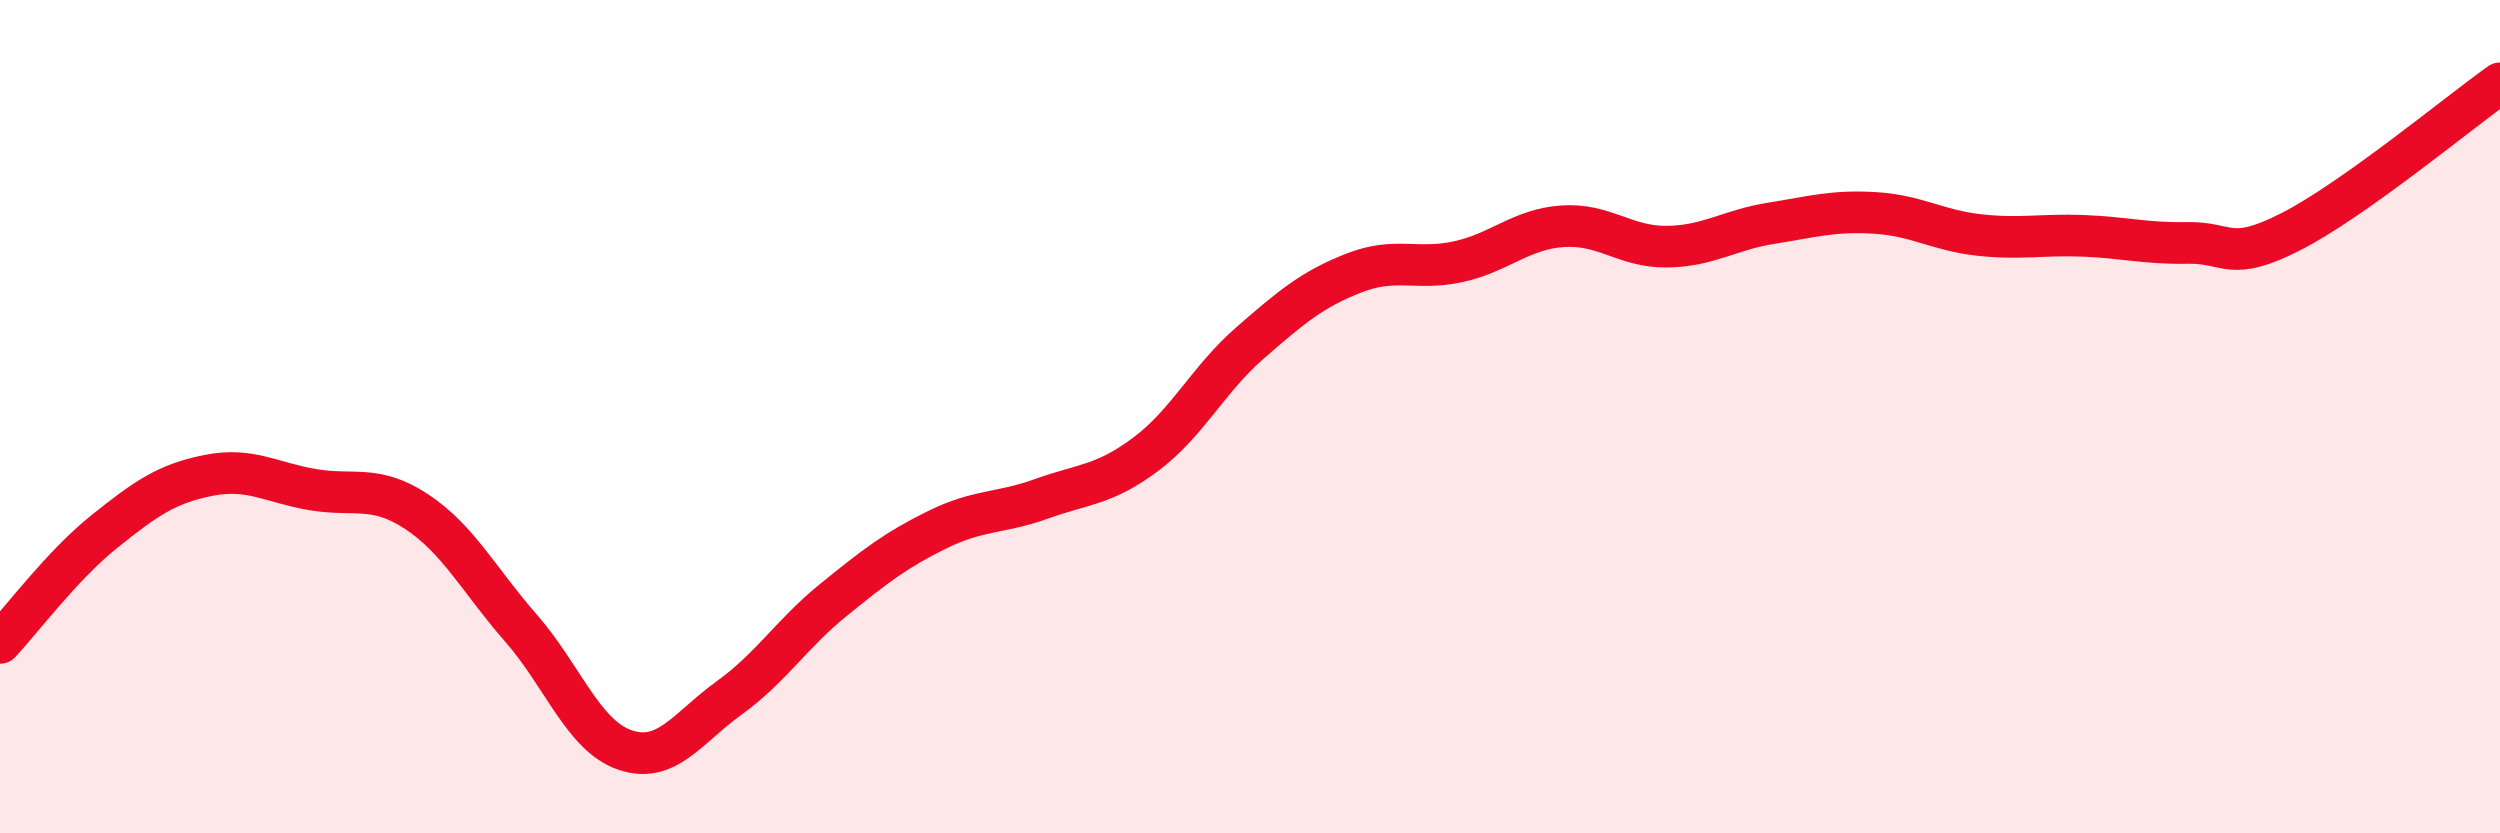 
    <svg width="60" height="20" viewBox="0 0 60 20" xmlns="http://www.w3.org/2000/svg">
      <path
        d="M 0,15.43 C 0.5,14.9 1.5,13.56 2.5,12.76 C 3.5,11.96 4,11.61 5,11.41 C 6,11.21 6.5,11.58 7.5,11.75 C 8.5,11.92 9,11.62 10,12.28 C 11,12.94 11.5,13.93 12.5,15.07 C 13.5,16.21 14,17.66 15,18 C 16,18.34 16.5,17.47 17.5,16.75 C 18.5,16.03 19,15.21 20,14.4 C 21,13.59 21.5,13.2 22.5,12.71 C 23.5,12.22 24,12.33 25,11.97 C 26,11.61 26.5,11.65 27.5,10.9 C 28.5,10.15 29,9.1 30,8.23 C 31,7.36 31.5,6.94 32.5,6.55 C 33.5,6.16 34,6.5 35,6.28 C 36,6.06 36.5,5.5 37.5,5.43 C 38.5,5.36 39,5.93 40,5.92 C 41,5.91 41.5,5.52 42.5,5.36 C 43.5,5.2 44,5.05 45,5.11 C 46,5.17 46.5,5.53 47.5,5.64 C 48.5,5.75 49,5.62 50,5.66 C 51,5.7 51.5,5.85 52.5,5.83 C 53.5,5.81 53.5,6.32 55,5.55 C 56.5,4.78 59,2.71 60,2L60 20L0 20Z"
        fill="#EB0A25"
        opacity="0.1"
        stroke-linecap="round"
        stroke-linejoin="round"
      />
      <path
        d="M 0,15.43 C 0.5,14.9 1.5,13.56 2.5,12.76 C 3.5,11.96 4,11.61 5,11.41 C 6,11.21 6.5,11.58 7.5,11.75 C 8.5,11.92 9,11.62 10,12.28 C 11,12.94 11.5,13.93 12.5,15.07 C 13.5,16.21 14,17.66 15,18 C 16,18.34 16.5,17.47 17.5,16.75 C 18.5,16.03 19,15.21 20,14.4 C 21,13.59 21.5,13.2 22.5,12.71 C 23.5,12.22 24,12.33 25,11.97 C 26,11.61 26.5,11.65 27.5,10.9 C 28.5,10.15 29,9.1 30,8.23 C 31,7.36 31.5,6.94 32.5,6.55 C 33.5,6.16 34,6.5 35,6.28 C 36,6.06 36.5,5.5 37.5,5.43 C 38.5,5.36 39,5.93 40,5.92 C 41,5.91 41.5,5.52 42.5,5.36 C 43.5,5.2 44,5.05 45,5.11 C 46,5.17 46.5,5.53 47.5,5.64 C 48.5,5.75 49,5.62 50,5.66 C 51,5.7 51.5,5.85 52.5,5.83 C 53.5,5.81 53.5,6.32 55,5.55 C 56.5,4.78 59,2.71 60,2"
        stroke="#EB0A25"
        stroke-width="1"
        fill="none"
        stroke-linecap="round"
        stroke-linejoin="round"
      />
    </svg>
  